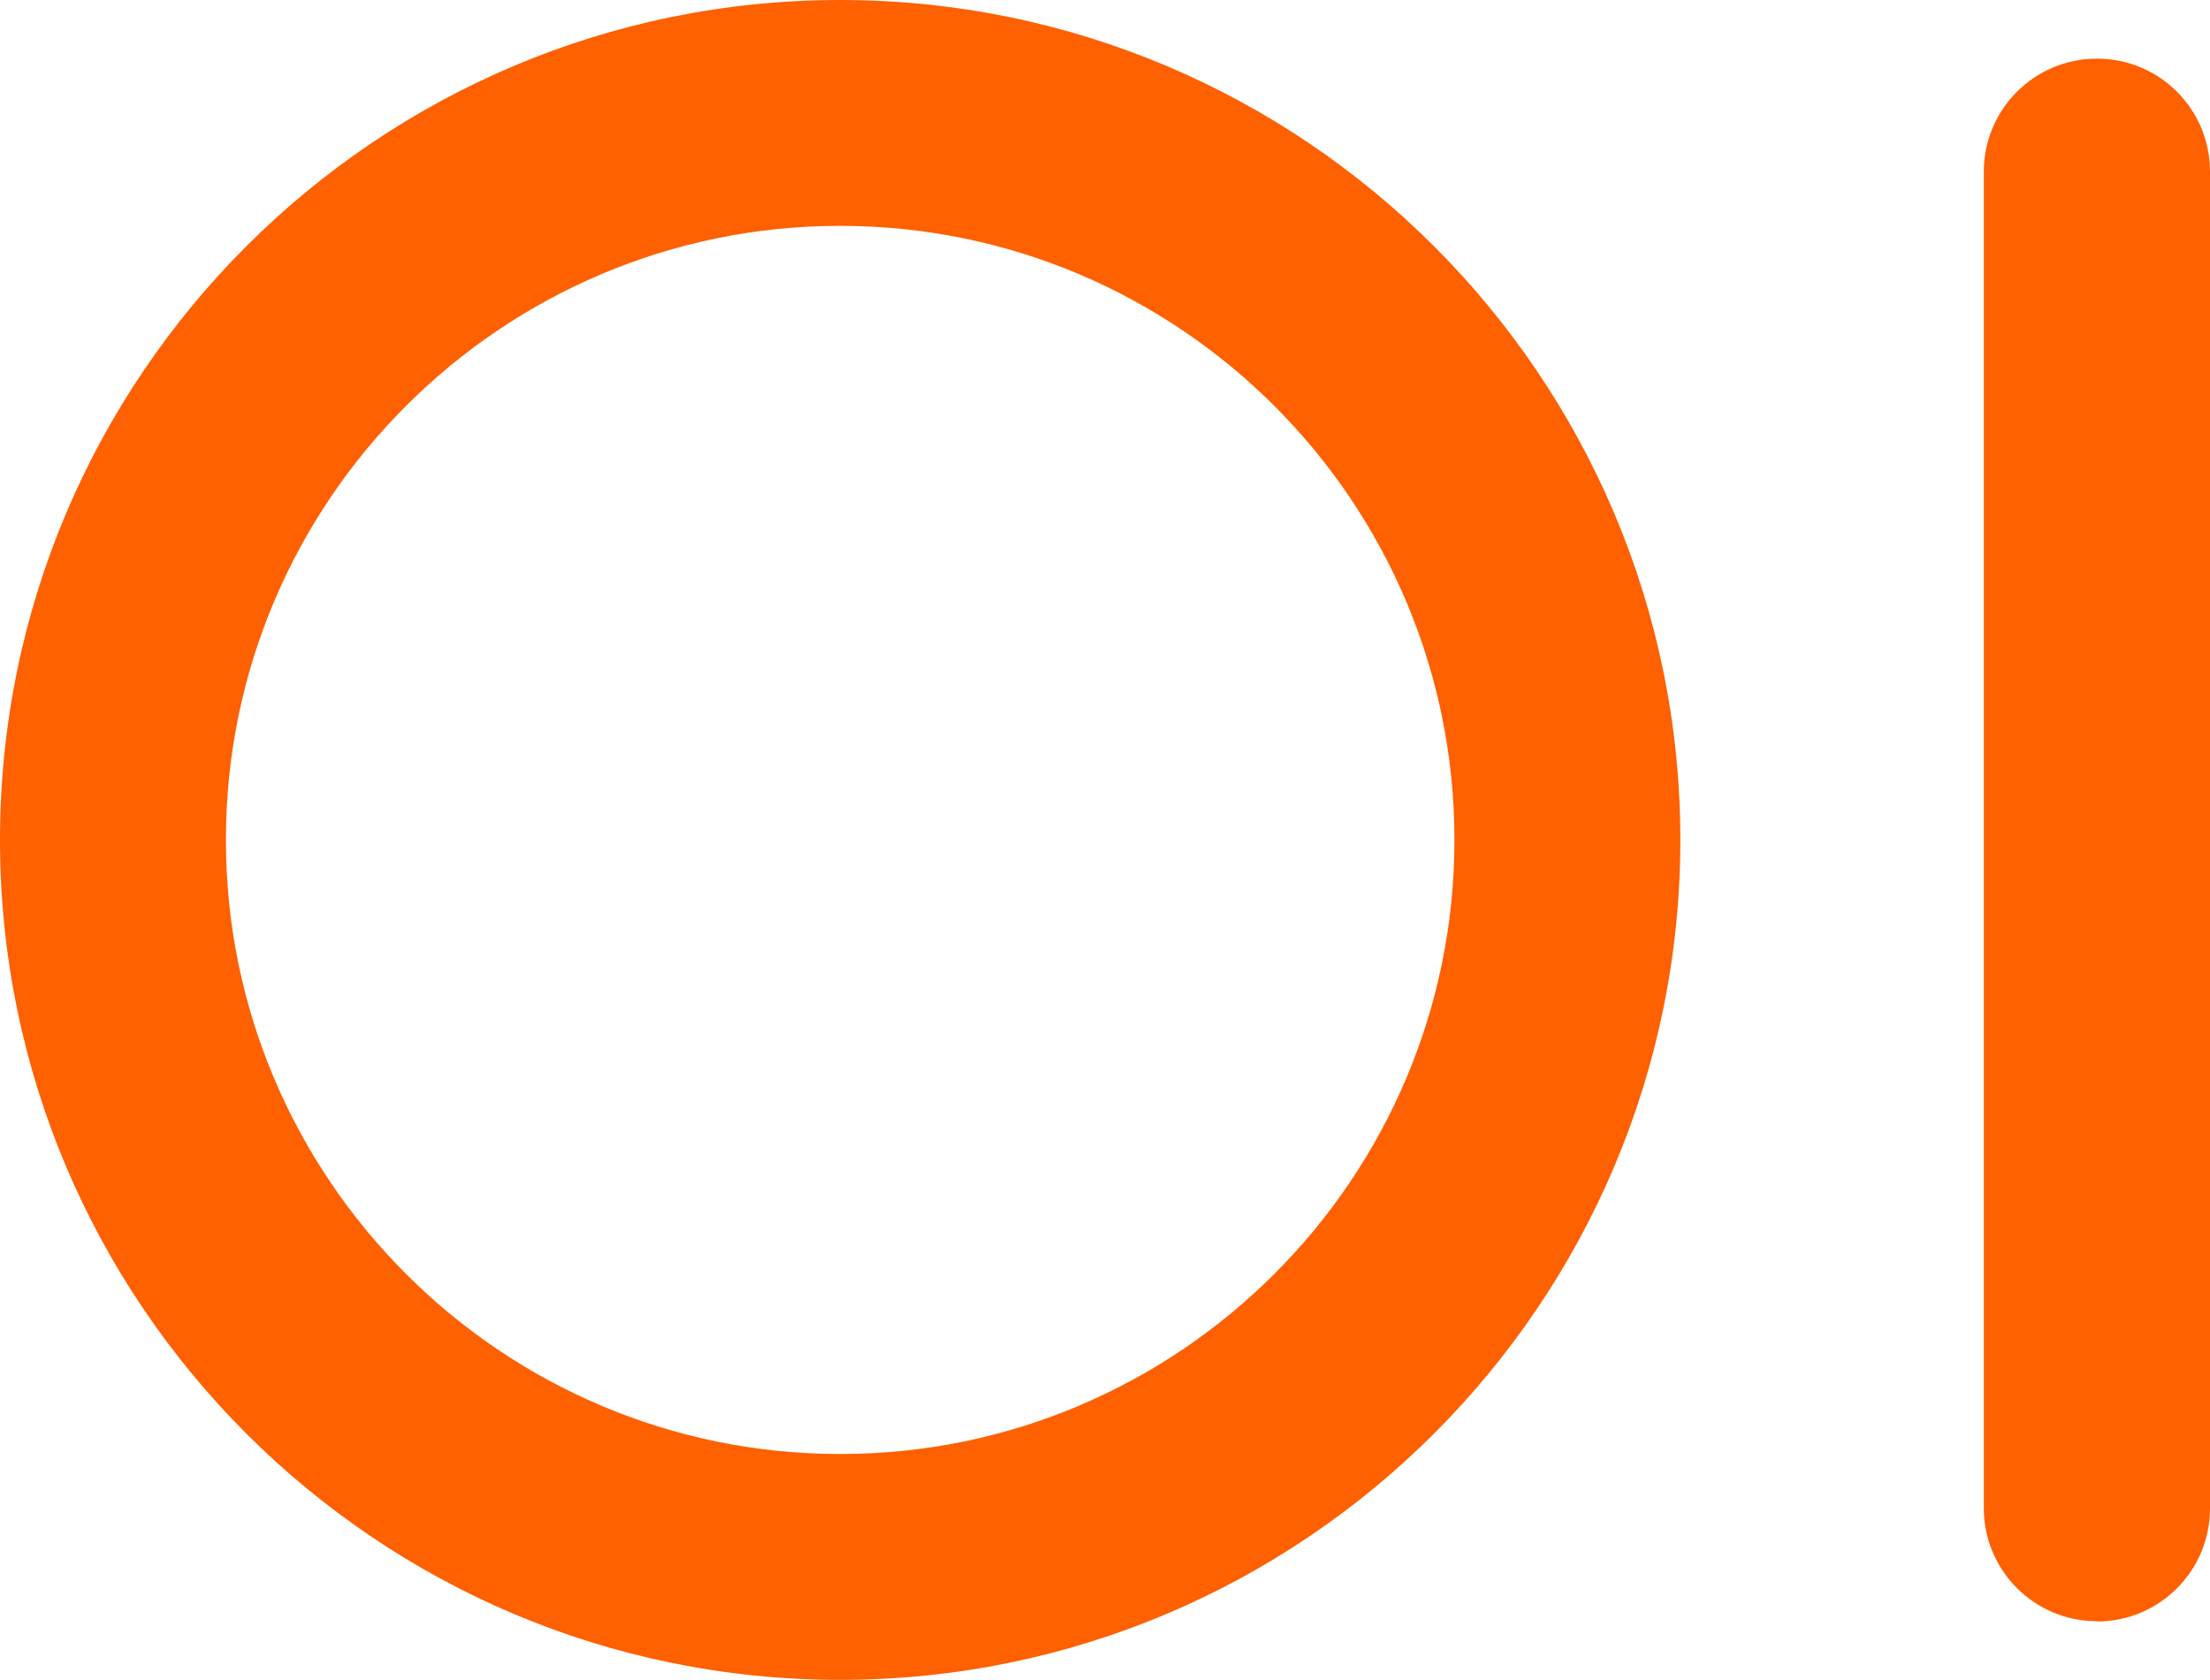 <svg xmlns="http://www.w3.org/2000/svg" id="Layer_2" data-name="Layer 2" viewBox="0 0 78.36 59.58"><defs><style>      .cls-1 {        fill: #ff6000;        stroke-width: 0px;      }    </style></defs><g id="Layer_1-2" data-name="Layer 1"><g><path class="cls-1" d="M29.79,59.58C13.36,59.58,0,46.22,0,29.79S13.36,0,29.79,0s29.79,13.36,29.79,29.79-13.36,29.79-29.79,29.79ZM29.79,8.01c-12.01,0-21.78,9.77-21.78,21.78s9.77,21.78,21.78,21.78,21.78-9.77,21.78-21.78-9.77-21.78-21.78-21.78Z"></path><path class="cls-1" d="M74.35,57.5c-2.21,0-4.01-1.79-4.01-4.01V6.09c0-2.21,1.79-4.01,4.01-4.01s4.01,1.79,4.01,4.01v47.41c0,2.21-1.79,4.01-4.01,4.01Z"></path></g></g></svg>